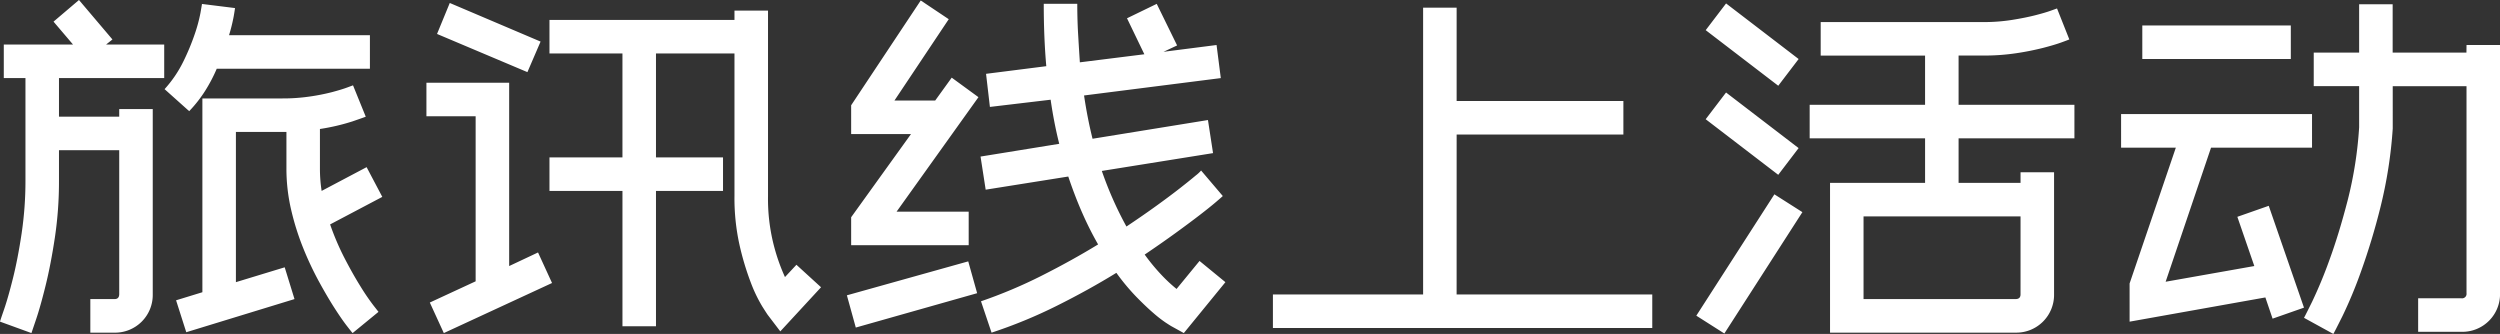 <svg xmlns="http://www.w3.org/2000/svg" width="227.027" height="30.324" viewBox="0 0 227.027 30.324"><rect x="0" y="0" width="227.027" height="30.324" fill="#333333" stroke="none"/><defs><style>.a{fill:#fff;}</style></defs><g transform="translate(-128.043 -9.488)"><path class="a" d="M22.095-8.228q0,.077-.116.751a15.536,15.536,0,0,1-.424,1.715H34.348v3.044H20.438A14,14,0,0,1,19.4-.734a11.7,11.7,0,0,1-1.464,1.869l-2.235-2a10.761,10.761,0,0,0,1.7-2.5,20.958,20.958,0,0,0,1.04-2.5,13.935,13.935,0,0,0,.52-1.927q.135-.771.135-.809ZM35.473,8.919l-4.739,2.5a23.469,23.469,0,0,0,1.329,3.1q.751,1.445,1.426,2.524a20.5,20.5,0,0,0,1.156,1.7l.482.617-2.35,1.927q-.077-.077-.539-.674t-1.117-1.618q-.655-1.021-1.412-2.408a29.118,29.118,0,0,1-1.421-3.025,23.528,23.528,0,0,1-1.092-3.468,16.408,16.408,0,0,1-.429-3.757V3.023H22.179v13.64l4.431-1.349L27.5,18.2,17.671,21.21l-.925-2.9,2.389-.733V-.021h7.27A16.746,16.746,0,0,0,28.88-.194a18.663,18.663,0,0,0,2.027-.4q.867-.231,1.387-.424l.52-.193L33.97,1.636q-.077.039-1.194.424a18.987,18.987,0,0,1-2.967.694V6.337q0,.539.039,1.04t.116,1l4.084-2.158ZM6.112,7.448A34.545,34.545,0,0,1,5.741,12.6Q5.37,15.06,4.9,16.962t-.859,3.056l-.43,1.269L.756,20.247q0-.039.366-1.1t.809-2.832q.443-1.772.79-4.084a32.447,32.447,0,0,0,.347-4.816V-1.87H1.1V-4.914H7.389L5.617-6.995,7.928-8.96l3.039,3.583-.578.462h5.279V-1.87H6.112V1.636h5.471V.943h3.044V17.781a3.422,3.422,0,0,1-3.468,3.468h-2.2V18.2h2.2q.424,0,.424-.46V4.68H6.112ZM73.08,15.084l2.235,2.042-3.7,4.007L70.5,19.669q-.039-.039-.527-.809A13.238,13.238,0,0,1,68.937,16.7a24.994,24.994,0,0,1-1.015-3.372,19.6,19.6,0,0,1-.468-4.489V-4.105H60.326v9.44h6.088V8.379H60.326V20.671H57.282V8.379H50.654V5.335h6.627v-9.44H50.654V-7.149h16.8V-8H70.5V8.842a17,17,0,0,0,.5,4.373,17.453,17.453,0,0,0,1.04,2.986ZM41.6-8.69l8.246,3.506L48.651-2.41,40.443-5.877Zm8.015,22.656,1.272,2.774L41.06,21.287l-1.272-2.774,4.161-1.927V1.6H39.48V-1.446h7.514V15.2Zm60.071.771,2.35,1.927-3.776,4.624-1.117-.617q-.077-.039-.52-.328a11.371,11.371,0,0,1-1.117-.867q-.674-.578-1.561-1.483a19.577,19.577,0,0,1-1.811-2.177q-2.5,1.541-5.394,2.986A44.034,44.034,0,0,1,90.8,21.249L89.841,18.4a43.675,43.675,0,0,0,5.524-2.331q2.712-1.368,5.11-2.832a30.209,30.209,0,0,1-1.409-2.794q-.677-1.522-1.3-3.372l-7.5,1.194L89.8,5.258,96.946,4.1q-.234-.925-.43-1.927T96.165.095L90.65.75,90.3-2.256l5.471-.694q-.231-2.582-.231-5.664h3.044q0,1.426.077,2.755T98.819-3.3l5.857-.732L103.1-7.3l2.7-1.31,1.85,3.776-1.233.578,4.816-.617.385,3.005L99.2-.29q.154,1.04.347,2.023t.424,1.907l10.481-1.7.462,3.005-10.1,1.618a32.458,32.458,0,0,0,2.235,5.048q1.5-1,2.755-1.907t2.138-1.6q.886-.694,1.387-1.117a3.24,3.24,0,0,0,.5-.462L111.8,8.842q-.077.077-.617.539t-1.464,1.175q-.925.713-2.2,1.638t-2.813,1.965a18.155,18.155,0,0,0,1.6,1.927A13.826,13.826,0,0,0,107.6,17.28ZM87.182-1.909,89.61-.136l-7.437,10.4h6.55v3.044H78.05V10.768l5.433-7.552H78.05V.6l6.319-9.517,2.543,1.7L81.98.172h3.7Zm1.5,16.684.809,2.89-11.02,3.121-.809-2.928Zm44.35,3.005H150.8v3.044H116.35V17.781h13.64V-8.266h3.044V.21h15.143V3.254H133.035ZM164.091-3.6l-1.85,2.427-6.589-5.048,1.85-2.427ZM157.5-.56l6.589,5.048-1.85,2.427-6.589-5.048Zm-.154,21.886L154.8,19.707l7.09-11.02,2.543,1.618ZM175.573.557v-4.47h-9.479V-6.956h14.835a16.083,16.083,0,0,0,2.524-.193q1.214-.193,2.119-.424T187.017-8l.539-.193,1.117,2.813q-.077.039-.713.27t-1.676.5a24.566,24.566,0,0,1-2.427.482,19.389,19.389,0,0,1-2.928.212h-2.312V.557h10.519V3.6H178.617V7.647h5.626V6.684h3.044V17.771a3.429,3.429,0,0,1-3.474,3.477h-16.87V7.647h8.631V3.6H165.093V.557Zm8.67,10.134H169.986V18.2H183.78q.462,0,.462-.424Zm40.5-15.567h3.044V17.7a3.424,3.424,0,0,1-3.468,3.473h-3.969V18.128h3.934a.406.406,0,0,0,.458-.461v-18.8h-6.7V2.715a40.593,40.593,0,0,1-1.117,7.148,60.566,60.566,0,0,1-1.772,5.857,40.426,40.426,0,0,1-1.676,4.027q-.751,1.5-.828,1.618L209.982,19.9q.039-.039.732-1.445a40.444,40.444,0,0,0,1.561-3.757q.867-2.35,1.676-5.471a35.739,35.739,0,0,0,1.04-6.627V-1.138h-4.123V-4.182h4.123V-8.575h3.044v4.393h6.7ZM208.787-3.6H195.3V-6.648h13.486ZM198.345,4.449h-4.971V1.4h17.339V4.449h-9.171l-4.123,12.176,8.053-1.426-1.541-4.47,2.851-1,3.2,9.248-2.851,1-.655-1.927-12.33,2.2V16.783Z" transform="translate(127.287 18.448)"/></g></svg>